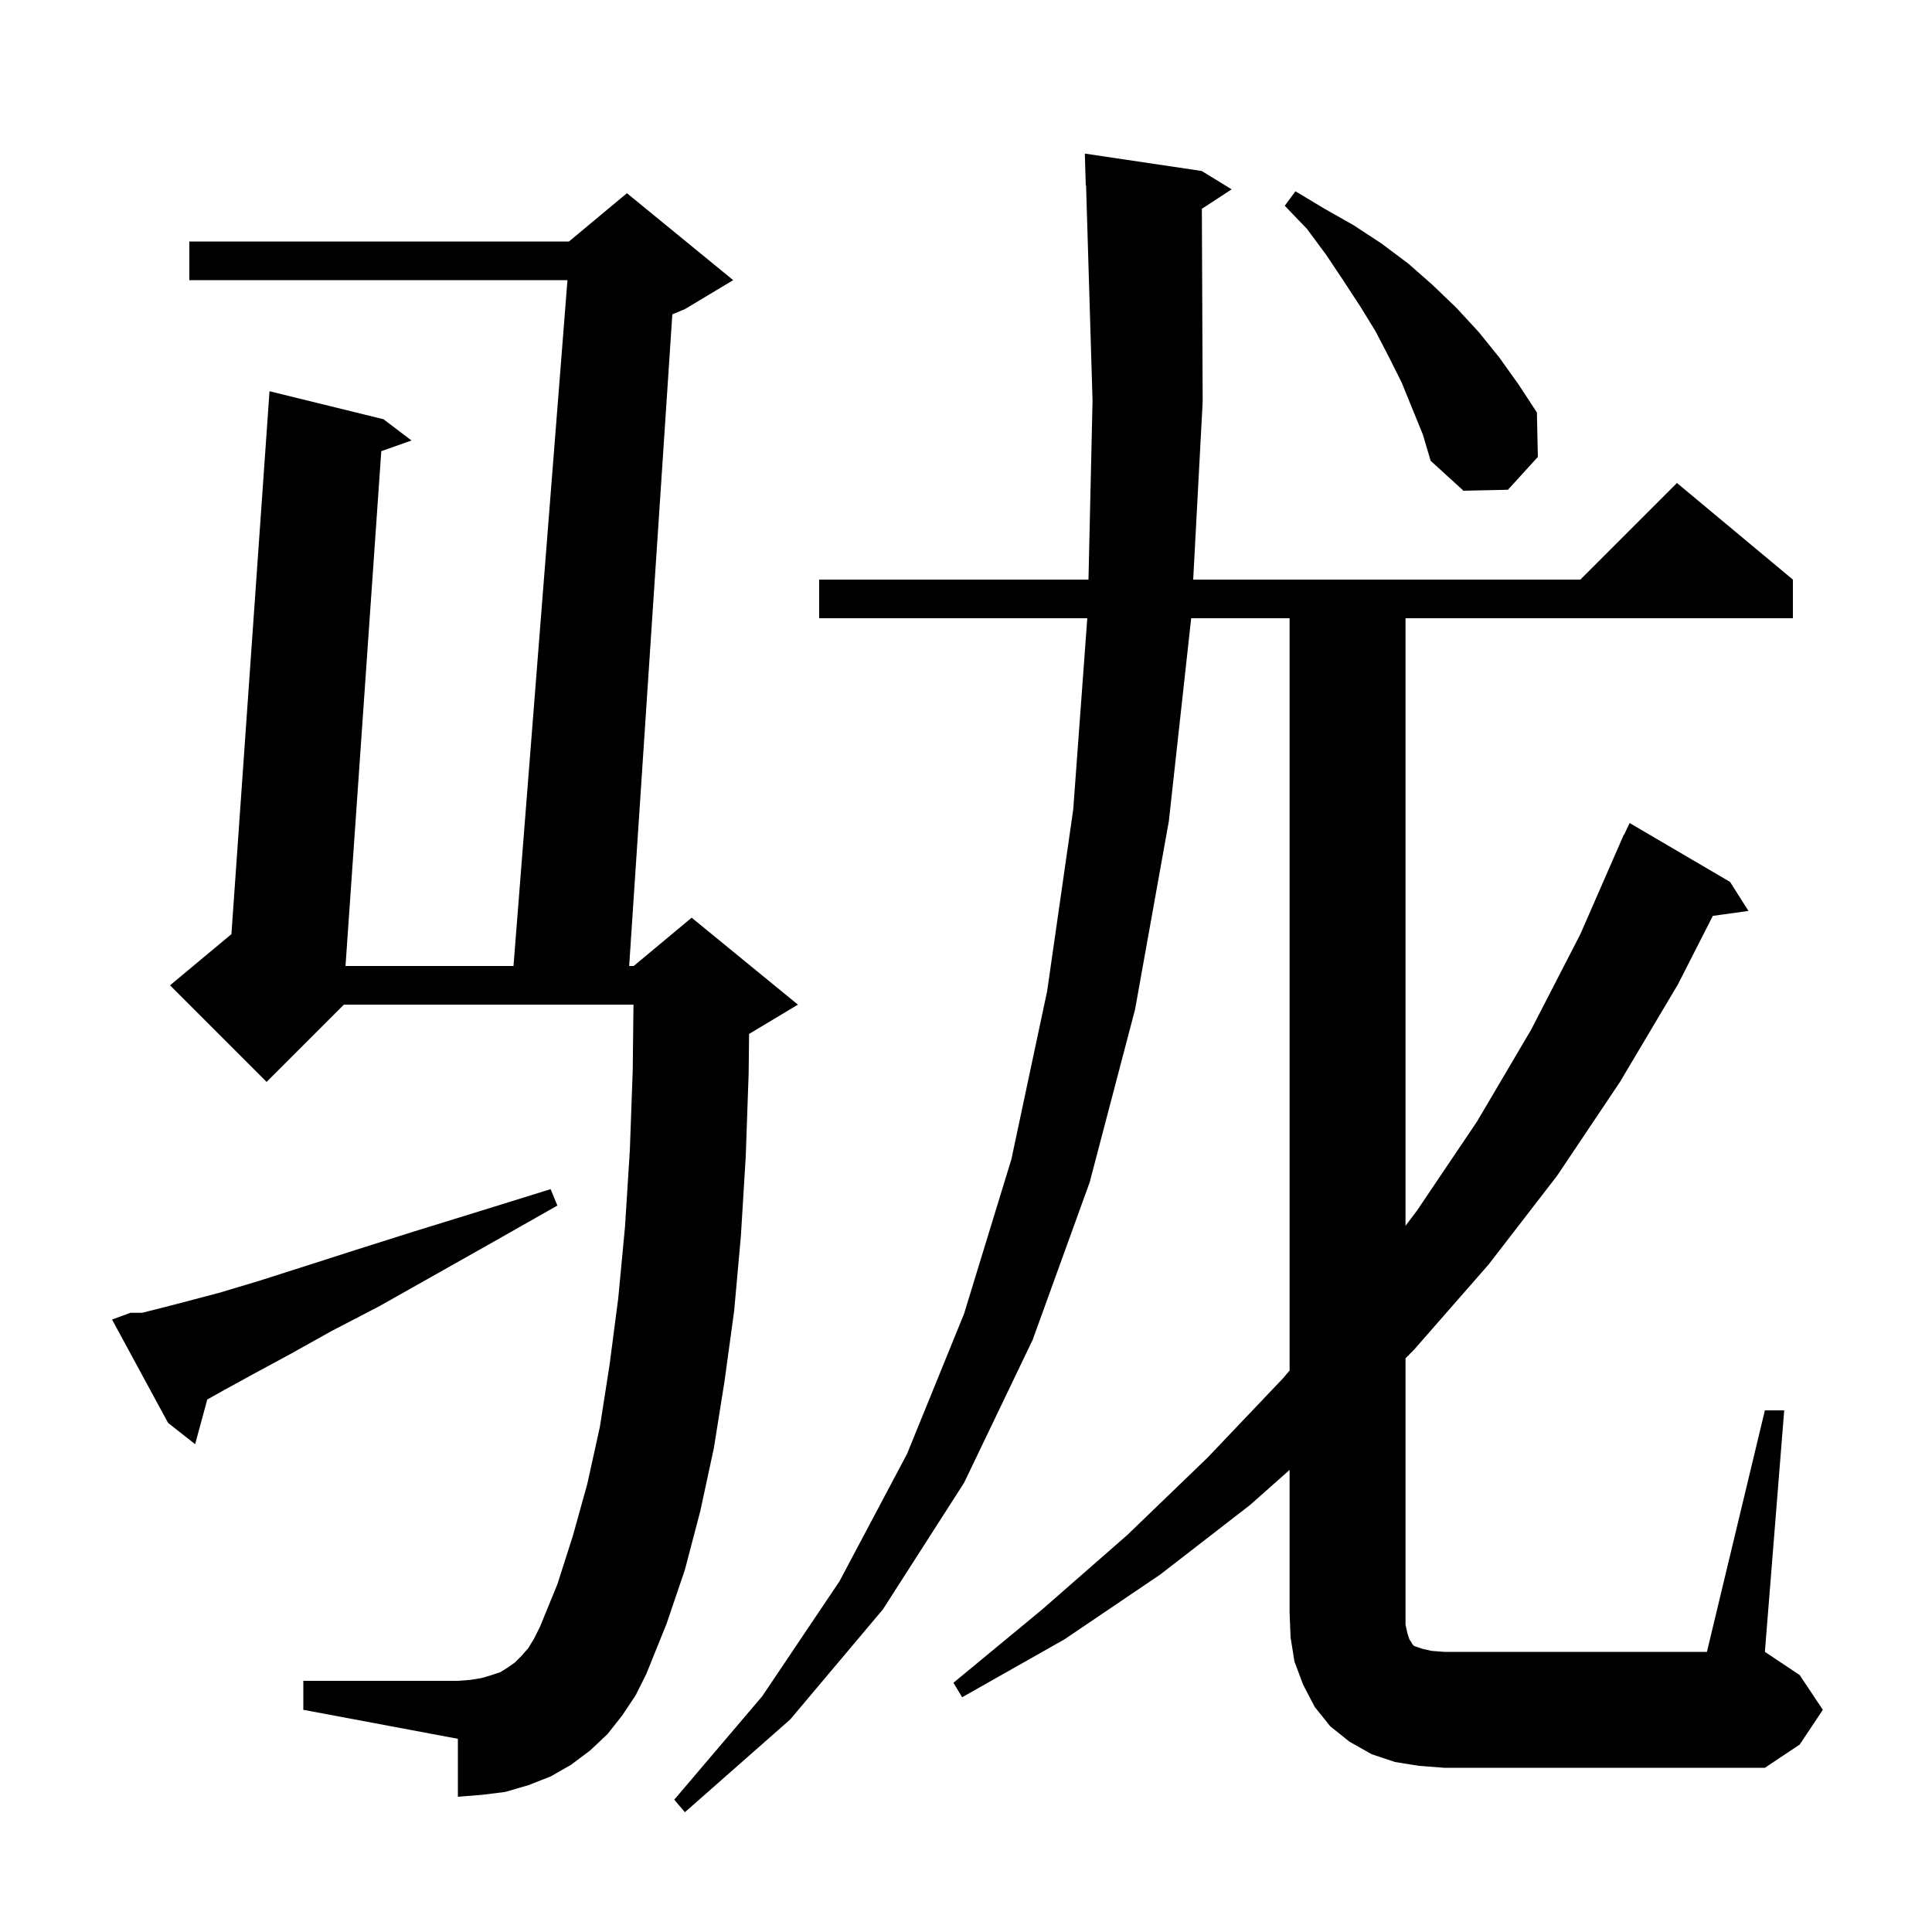 <svg xmlns="http://www.w3.org/2000/svg" xmlns:xlink="http://www.w3.org/1999/xlink" version="1.1" baseProfile="full" viewBox="0 0 200 200" width="200" height="200"><g fill="currentColor"><path d="M 146.9 182.8 L 144.4 182.4 L 142.0 181.6 L 139.7 180.3 L 137.7 178.7 L 136.1 176.7 L 134.9 174.4 L 134.0 172.0 L 133.6 169.5 L 133.5 167.0 L 133.5 152.166 L 129.4 155.8 L 120.1 163.0 L 110.2 169.7 L 99.6 175.7 L 98.7 174.2 L 107.9 166.6 L 116.7 158.9 L 125.0 150.9 L 132.8 142.7 L 133.5 141.874 L 133.5 64.0 L 123.305 64.0 L 123.3 64.1 L 121.0 85.0 L 117.5 104.5 L 112.8 122.4 L 106.9 138.7 L 99.8 153.5 L 91.4 166.6 L 81.8 178.0 L 70.9 187.6 L 69.8 186.3 L 78.9 175.6 L 86.9 163.7 L 93.9 150.5 L 99.8 136.0 L 104.7 120.0 L 108.4 102.6 L 111.1 83.8 L 112.556 64.0 L 84.8 64.0 L 84.8 60.0 L 112.678 60.0 L 113.1 41.5 L 112.43 19.196 L 112.4 19.2 L 112.3 15.9 L 124.4 17.7 L 127.5 19.6 L 124.416 21.614 L 124.5 41.6 L 123.519 60.0 L 163.6 60.0 L 173.6 50.0 L 185.6 60.0 L 185.6 64.0 L 145.5 64.0 L 145.5 126.894 L 146.7 125.3 L 152.9 116.1 L 158.5 106.6 L 163.6 96.7 L 167.706 87.302 L 167.7 87.3 L 167.782 87.127 L 168.1 86.4 L 168.124 86.41 L 168.7 85.2 L 179.1 91.3 L 181.0 94.3 L 177.313 94.809 L 173.7 101.9 L 167.7 112.0 L 161.2 121.7 L 154.1 130.9 L 146.4 139.7 L 145.5 140.611 L 145.5 168.2 L 145.7 169.1 L 145.9 169.7 L 146.1 170.0 L 146.2 170.2 L 146.4 170.4 L 147.3 170.7 L 148.2 170.9 L 149.5 171.0 L 176.7 171.0 L 182.7 146.0 L 184.7 146.0 L 182.7 171.0 L 186.3 173.4 L 188.7 177.0 L 186.3 180.6 L 182.7 183.0 L 149.5 183.0 Z M 64.4 177.6 L 62.9 179.5 L 61.1 181.2 L 59.1 182.7 L 57.0 183.9 L 54.7 184.8 L 52.3 185.5 L 49.9 185.8 L 47.4 186.0 L 47.4 180.0 L 31.4 177.0 L 31.4 174.0 L 47.4 174.0 L 48.7 173.9 L 49.9 173.7 L 50.9 173.4 L 51.8 173.1 L 52.6 172.6 L 53.3 172.1 L 54.0 171.4 L 54.7 170.6 L 55.3 169.6 L 55.9 168.4 L 57.7 164.0 L 59.3 159.0 L 60.8 153.6 L 62.1 147.7 L 63.1 141.3 L 64.0 134.4 L 64.7 127.0 L 65.2 119.1 L 65.5 110.8 L 65.577 104.0 L 35.6 104.0 L 27.6 112.0 L 17.6 102.0 L 23.957 96.702 L 27.9 40.5 L 39.7 43.4 L 42.6 45.6 L 39.47 46.705 L 35.767 100.0 L 53.157 100.0 L 58.743 29.0 L 19.6 29.0 L 19.6 25.0 L 58.9 25.0 L 64.9 20.0 L 75.9 29.0 L 70.9 32.0 L 69.599 32.542 L 65.132 100.0 L 65.6 100.0 L 71.6 95.0 L 82.6 104.0 L 77.6 107.0 L 77.545 107.023 L 77.5 111.1 L 77.2 119.7 L 76.7 127.9 L 76.0 135.7 L 75.0 143.0 L 73.9 149.9 L 72.5 156.4 L 70.9 162.5 L 69.0 168.1 L 66.9 173.3 L 65.8 175.5 Z M 13.5 135.9 L 14.7 135.9 L 16.7 135.4 L 19.4 134.7 L 22.8 133.8 L 26.8 132.6 L 31.5 131.1 L 36.8 129.4 L 42.8 127.5 L 49.6 125.4 L 57.0 123.1 L 57.7 124.8 L 51.0 128.6 L 44.8 132.1 L 39.3 135.2 L 34.3 137.8 L 30.0 140.2 L 26.3 142.2 L 23.2 143.9 L 21.455 144.877 L 20.2 149.5 L 17.4 147.3 L 11.6 136.6 Z M 145.1 39.6 L 143.8 37.0 L 142.4 34.3 L 140.8 31.7 L 139.1 29.1 L 137.3 26.4 L 135.3 23.7 L 133.0 21.3 L 134.1 19.8 L 137.1 21.6 L 140.1 23.3 L 143.0 25.2 L 145.8 27.3 L 148.3 29.5 L 150.8 31.9 L 153.1 34.4 L 155.2 37.0 L 157.2 39.8 L 159.1 42.7 L 159.2 47.3 L 156.1 50.7 L 151.5 50.8 L 148.1 47.7 L 147.3 45.0 Z "/></g></svg>